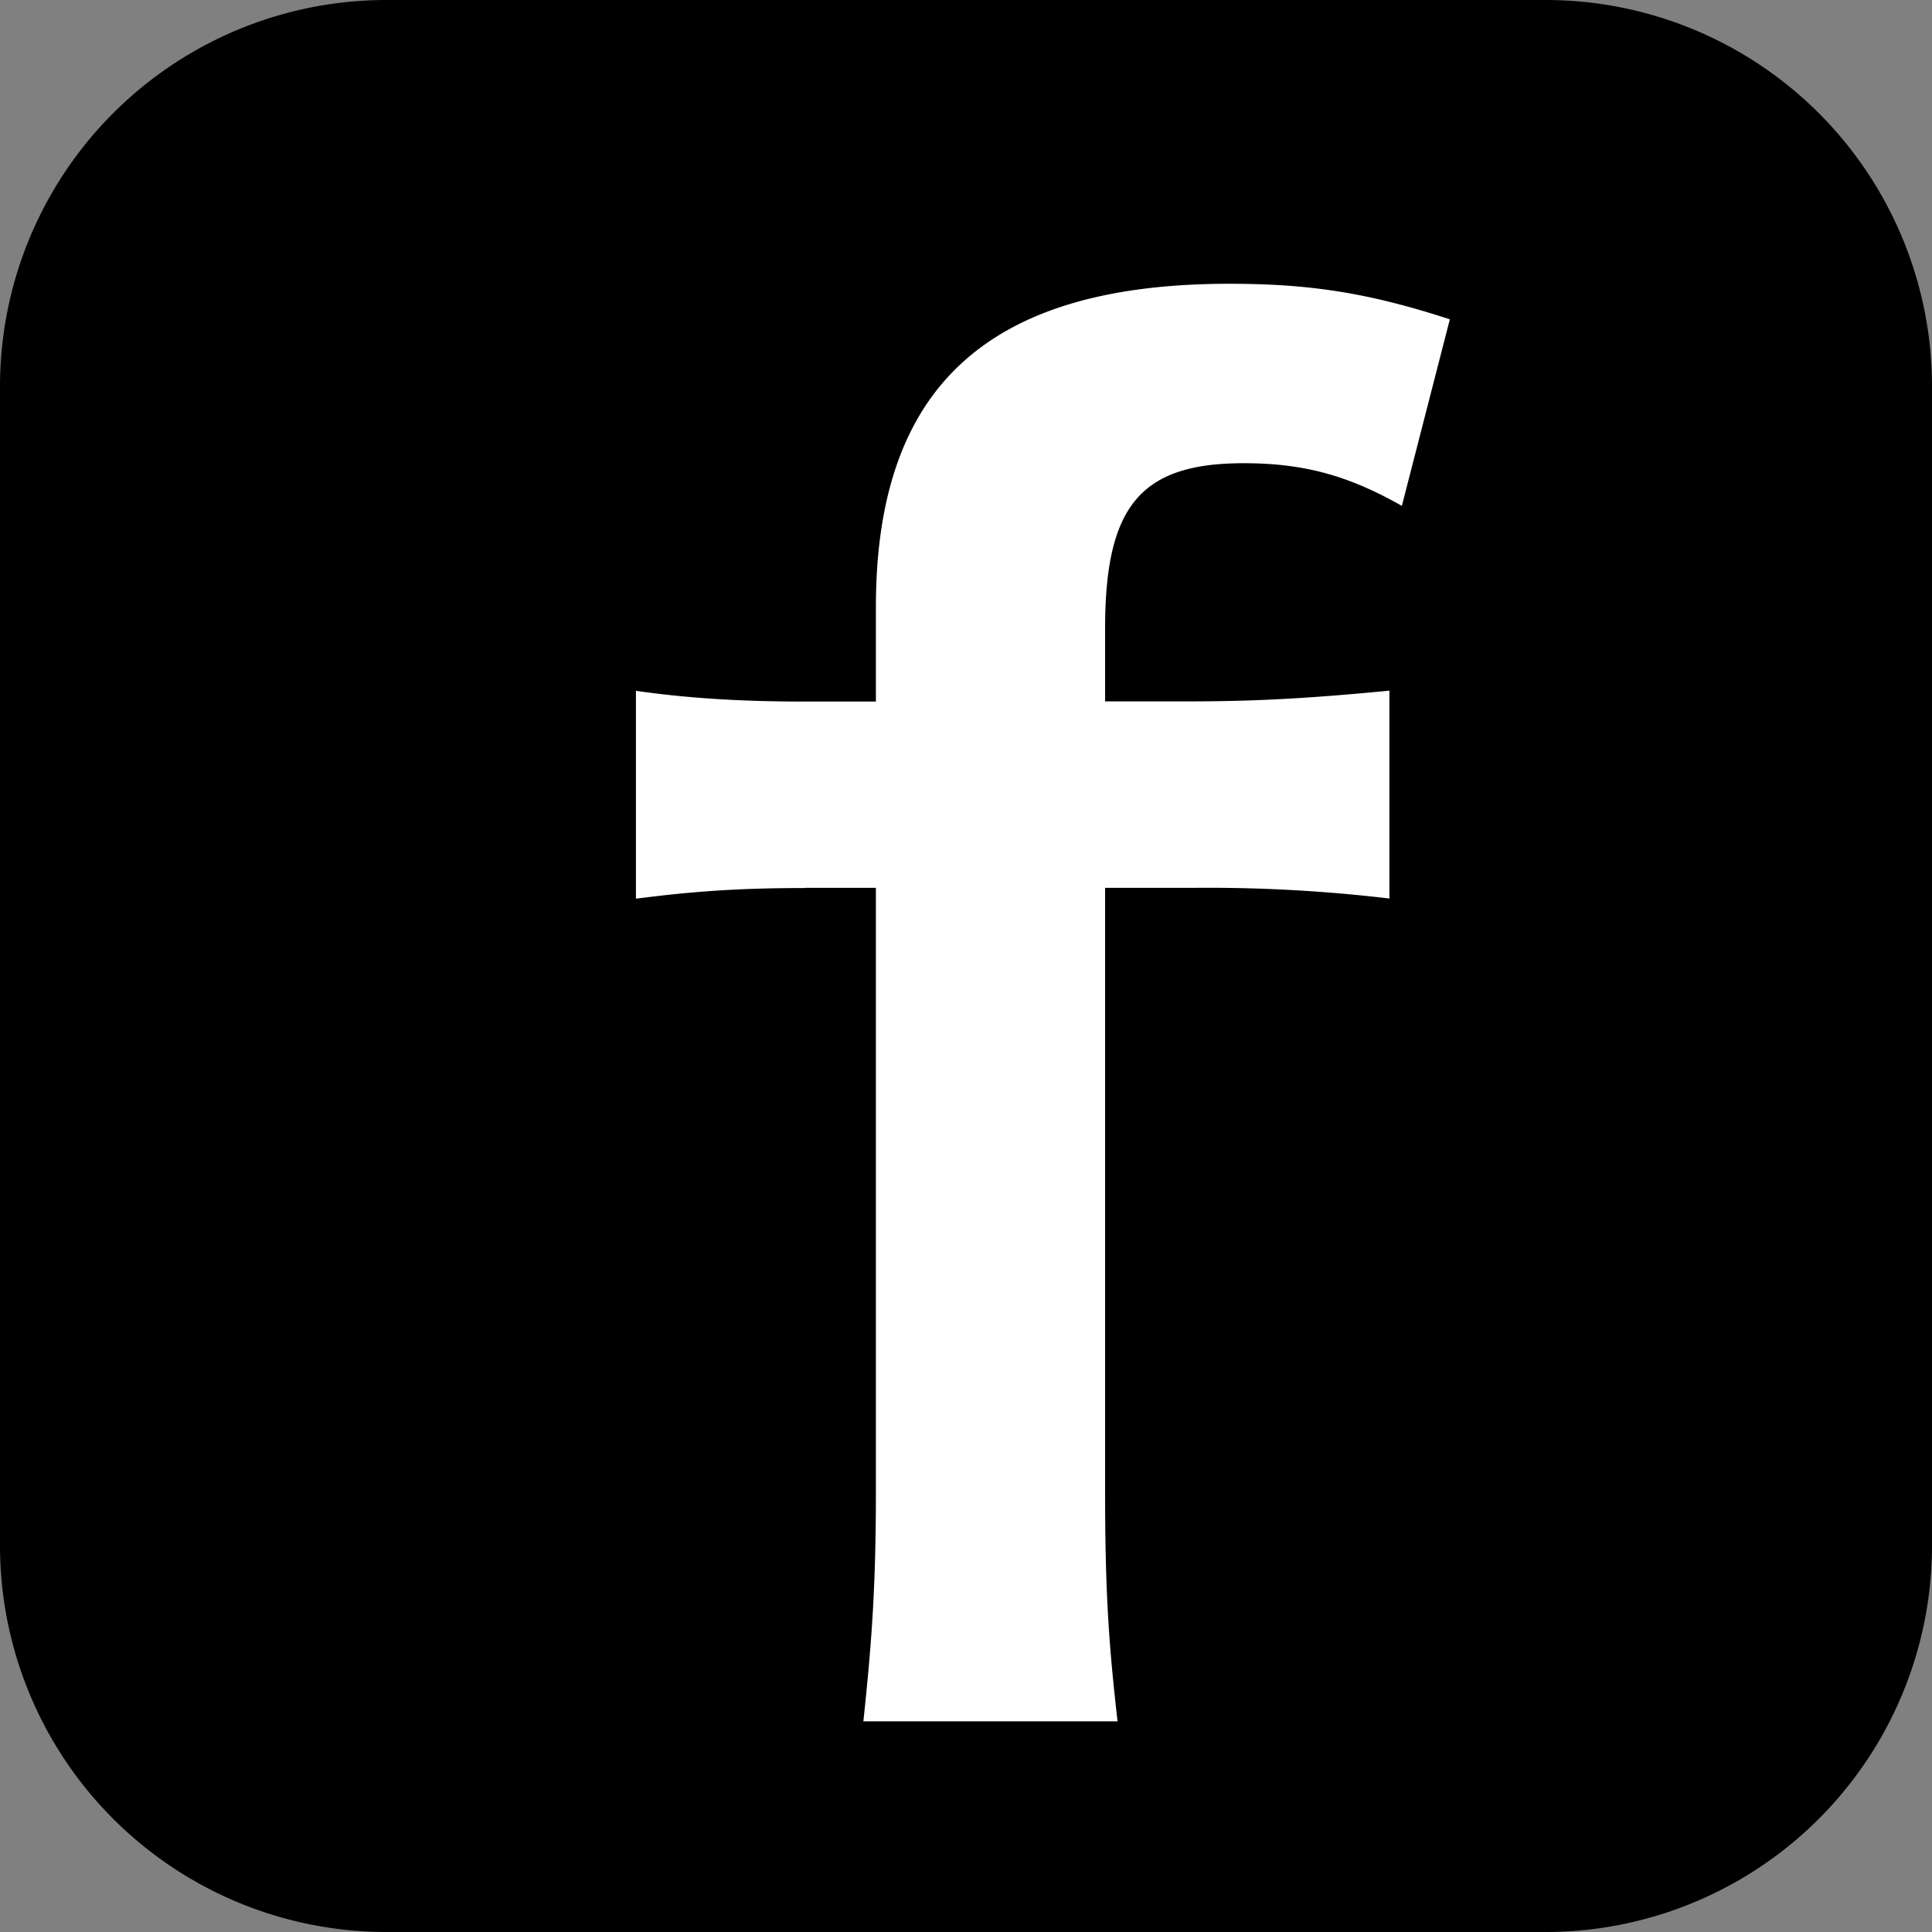 <svg xmlns="http://www.w3.org/2000/svg" width="25" height="25" viewBox="0 0 25 25"><rect x="0" y="0" width="25" height="25" fill="#808080" stroke="none"/><path d="M25 19.998A5 5 0 0 1 20 25H5.001A5 5 0 0 1 0 19.998V4.999A5 5 0 0 1 5.001 0H20a5 5 0 0 1 5 4.999v14.999z"/><path fill="#FFF" d="M10.415 11.491c-.875 0-1.473.046-2.186.138v-2.69c.645.093 1.334.139 2.162.139h.943v-1.22c0-2.852 1.447-4.186 4.575-4.186 1.034 0 1.794.115 2.852.46l-.621 2.414c-.689-.391-1.265-.552-2.046-.552-1.334 0-1.794.552-1.794 2.139v.943h1.081c.92 0 1.633-.046 2.598-.139v2.69a19.794 19.794 0 0 0-2.553-.138H14.3v7.795c0 1.312.046 1.978.161 2.99h-3.289c.115-1.081.162-1.794.162-2.99v-7.795h-.919z"/></svg>